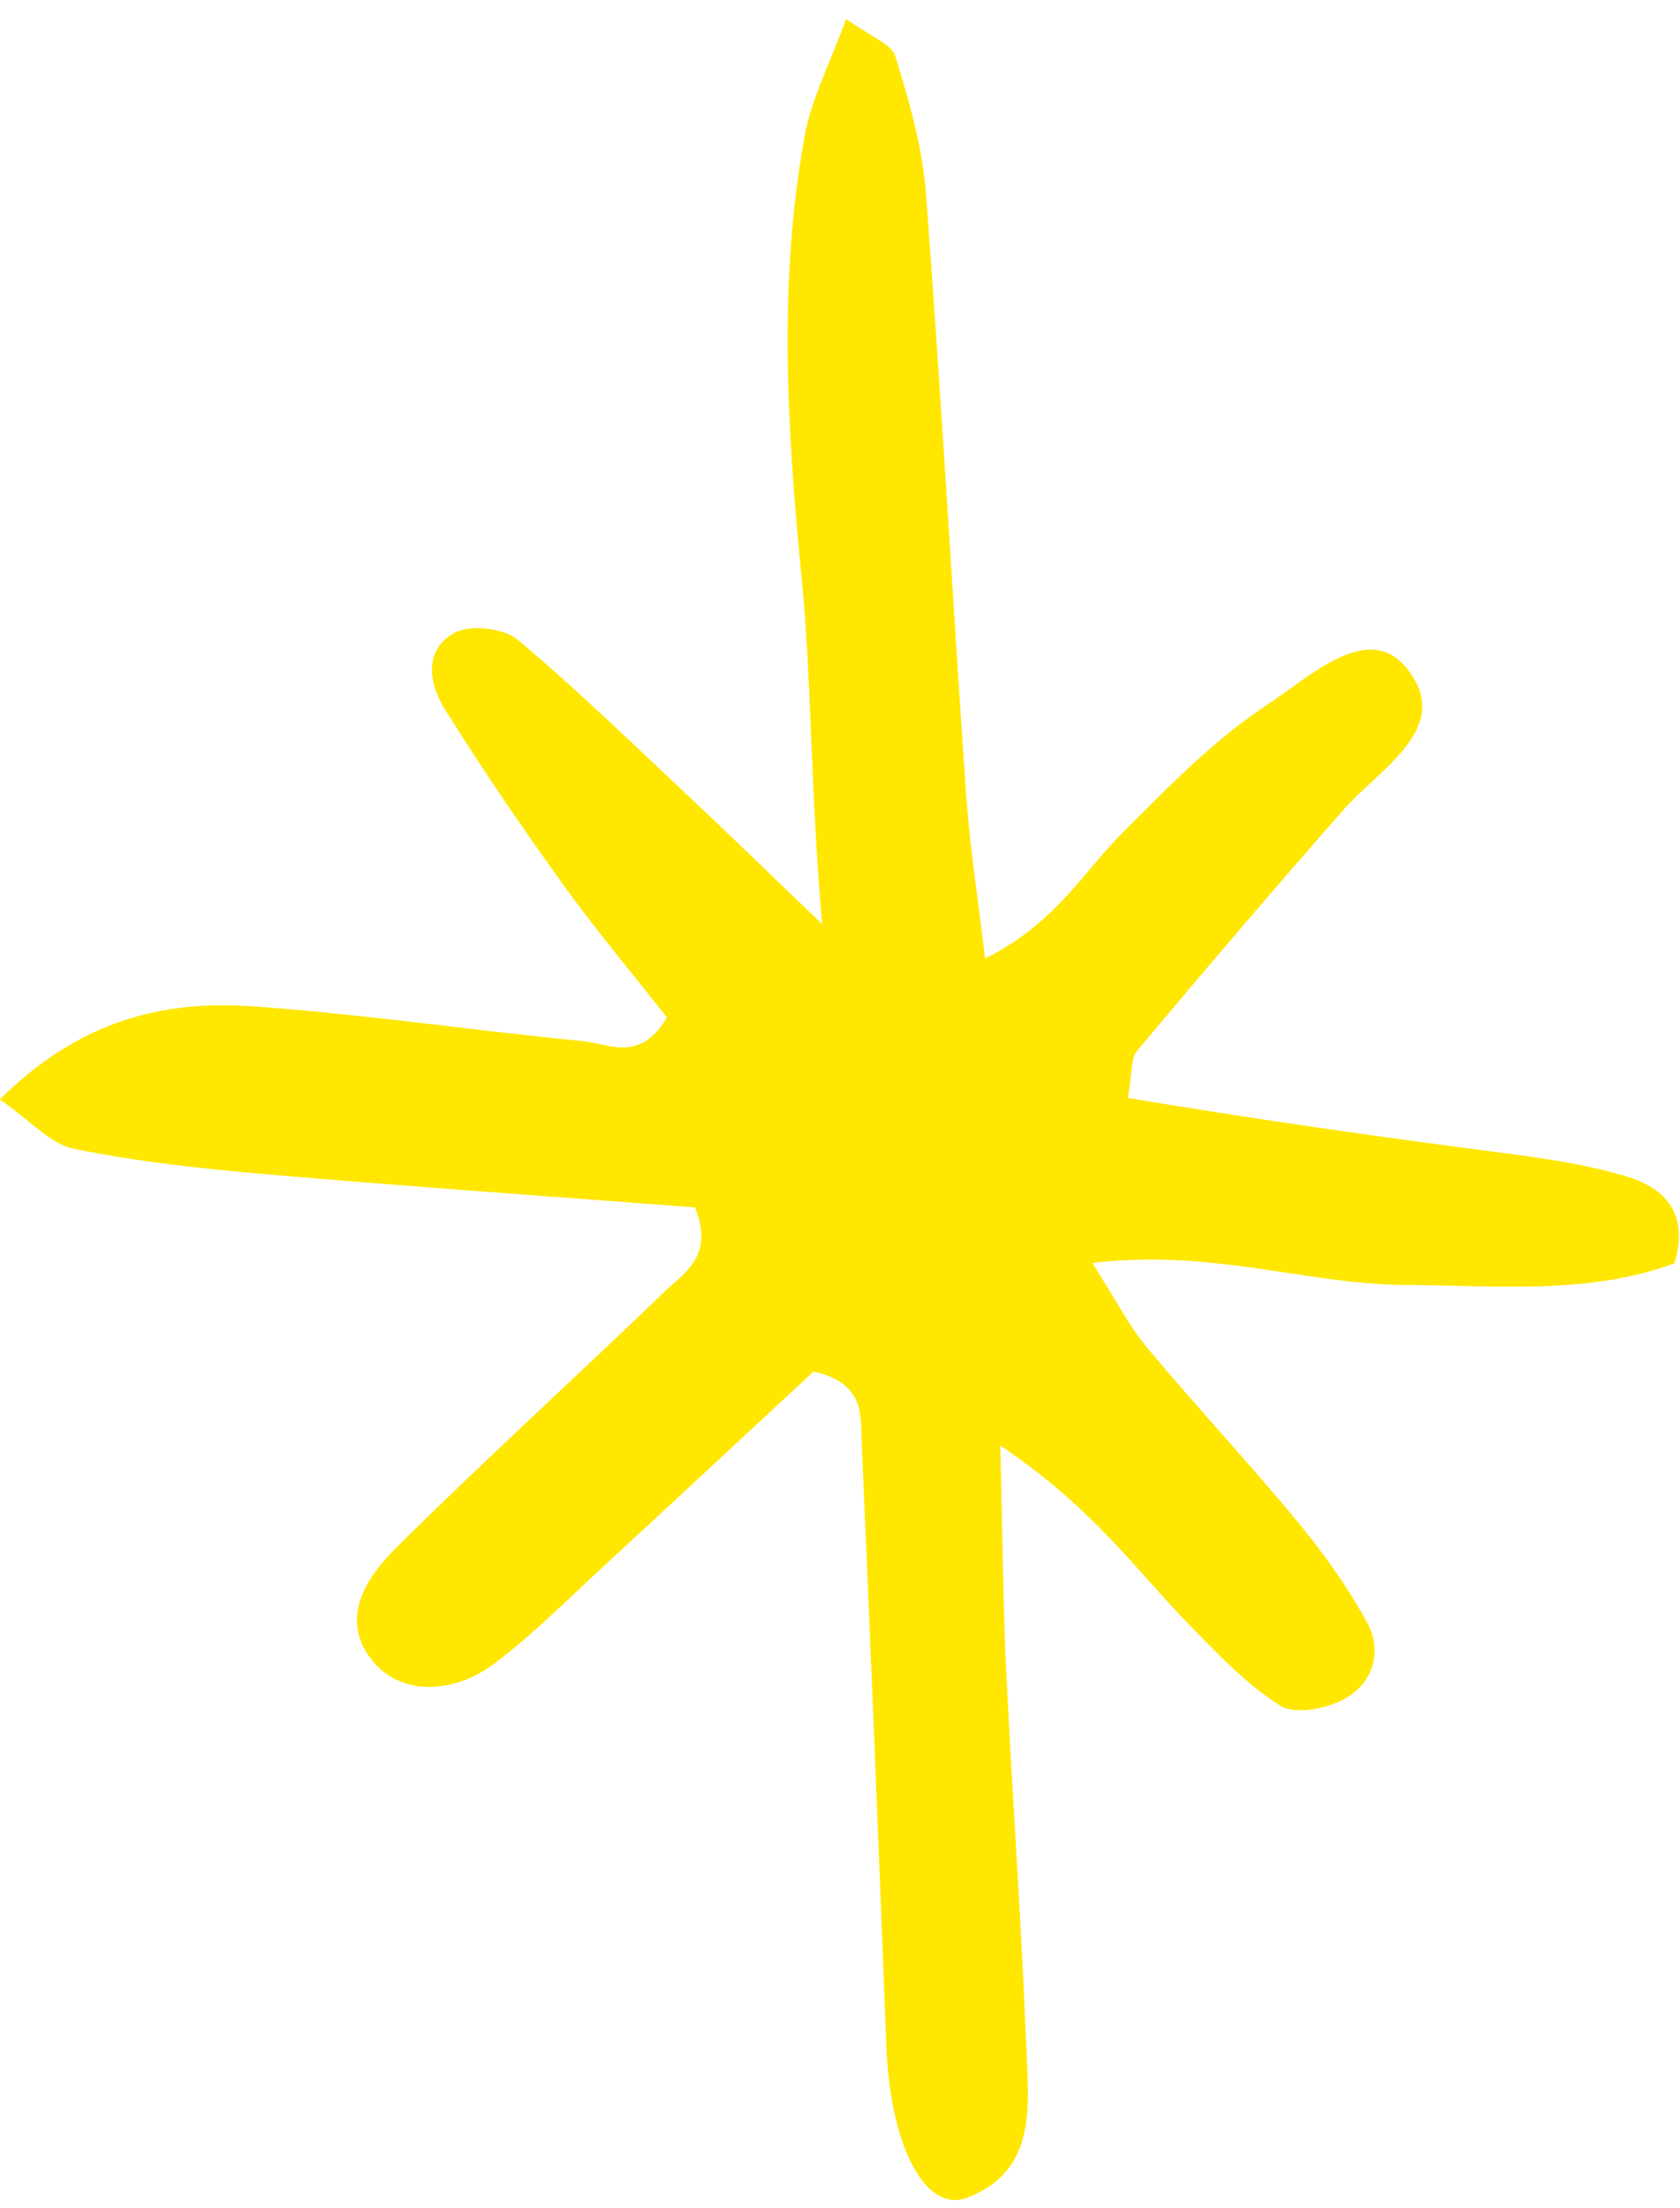 <?xml version="1.0" encoding="UTF-8"?> <svg xmlns="http://www.w3.org/2000/svg" width="86" height="113" viewBox="0 0 86 113" fill="none"><path d="M51.205 73.98C55.971 77.183 58.192 80.403 60.862 83.138C62.321 84.631 63.79 86.192 65.526 87.29C66.286 87.769 67.898 87.461 68.82 86.953C70.263 86.162 70.797 84.547 69.987 83.05C68.987 81.219 67.751 79.488 66.419 77.874C63.922 74.856 61.243 71.986 58.726 68.981C57.828 67.912 57.186 66.629 55.917 64.639C62.012 63.902 66.899 65.728 71.862 65.762C76.582 65.785 81.35 66.284 85.716 64.653C86.557 61.864 84.92 60.702 83.273 60.213C80.705 59.442 77.986 59.151 75.317 58.794C69.433 58.021 63.572 57.17 57.737 56.19C57.969 54.894 57.88 54.168 58.198 53.79C61.685 49.636 65.202 45.504 68.78 41.439C70.677 39.281 74.463 37.211 71.992 34.178C70.027 31.757 66.999 34.671 64.938 36.021C62.214 37.8 59.868 40.215 57.536 42.54C55.47 44.599 53.997 47.308 50.427 49.051C50.041 45.801 49.635 43.239 49.457 40.663C48.748 30.411 48.177 20.146 47.401 9.899C47.221 7.53 46.539 5.172 45.837 2.887C45.641 2.245 44.556 1.874 43.316 0.968C42.499 3.212 41.546 5.023 41.193 6.953C39.821 14.46 40.299 22.04 41.035 29.566C41.558 34.918 41.472 40.241 42.085 47.296C39.165 44.493 37.52 42.884 35.841 41.311C32.769 38.429 29.753 35.48 26.542 32.771C25.819 32.16 24.15 31.943 23.325 32.361C21.662 33.203 21.95 34.977 22.769 36.293C24.676 39.355 26.717 42.341 28.823 45.266C30.536 47.645 32.427 49.892 34.138 52.073C32.77 54.41 31.174 53.414 29.872 53.287C24.192 52.741 18.535 51.888 12.847 51.498C8.273 51.189 4.003 52.272 -0.007 56.268C1.548 57.347 2.563 58.541 3.772 58.791C6.985 59.45 10.271 59.808 13.546 60.09C20.978 60.732 28.42 61.248 35.58 61.795C36.577 64.298 35.036 65.127 34.031 66.095C29.471 70.489 24.783 74.747 20.287 79.206C18.058 81.412 17.8 83.219 18.911 84.798C20.216 86.661 22.966 86.912 25.347 85.109C27.26 83.668 28.968 81.94 30.741 80.309C34.482 76.857 38.206 73.387 41.646 70.194C44.323 70.794 44.05 72.496 44.113 73.904C44.564 84.172 44.982 94.439 45.372 104.711C45.562 109.778 47.354 113.306 49.521 112.476C53.143 111.079 52.648 107.662 52.533 104.693C52.288 98.348 51.824 92.014 51.516 85.672C51.356 82.376 51.333 79.077 51.205 73.98Z" fill="#FFE700"></path></svg> 